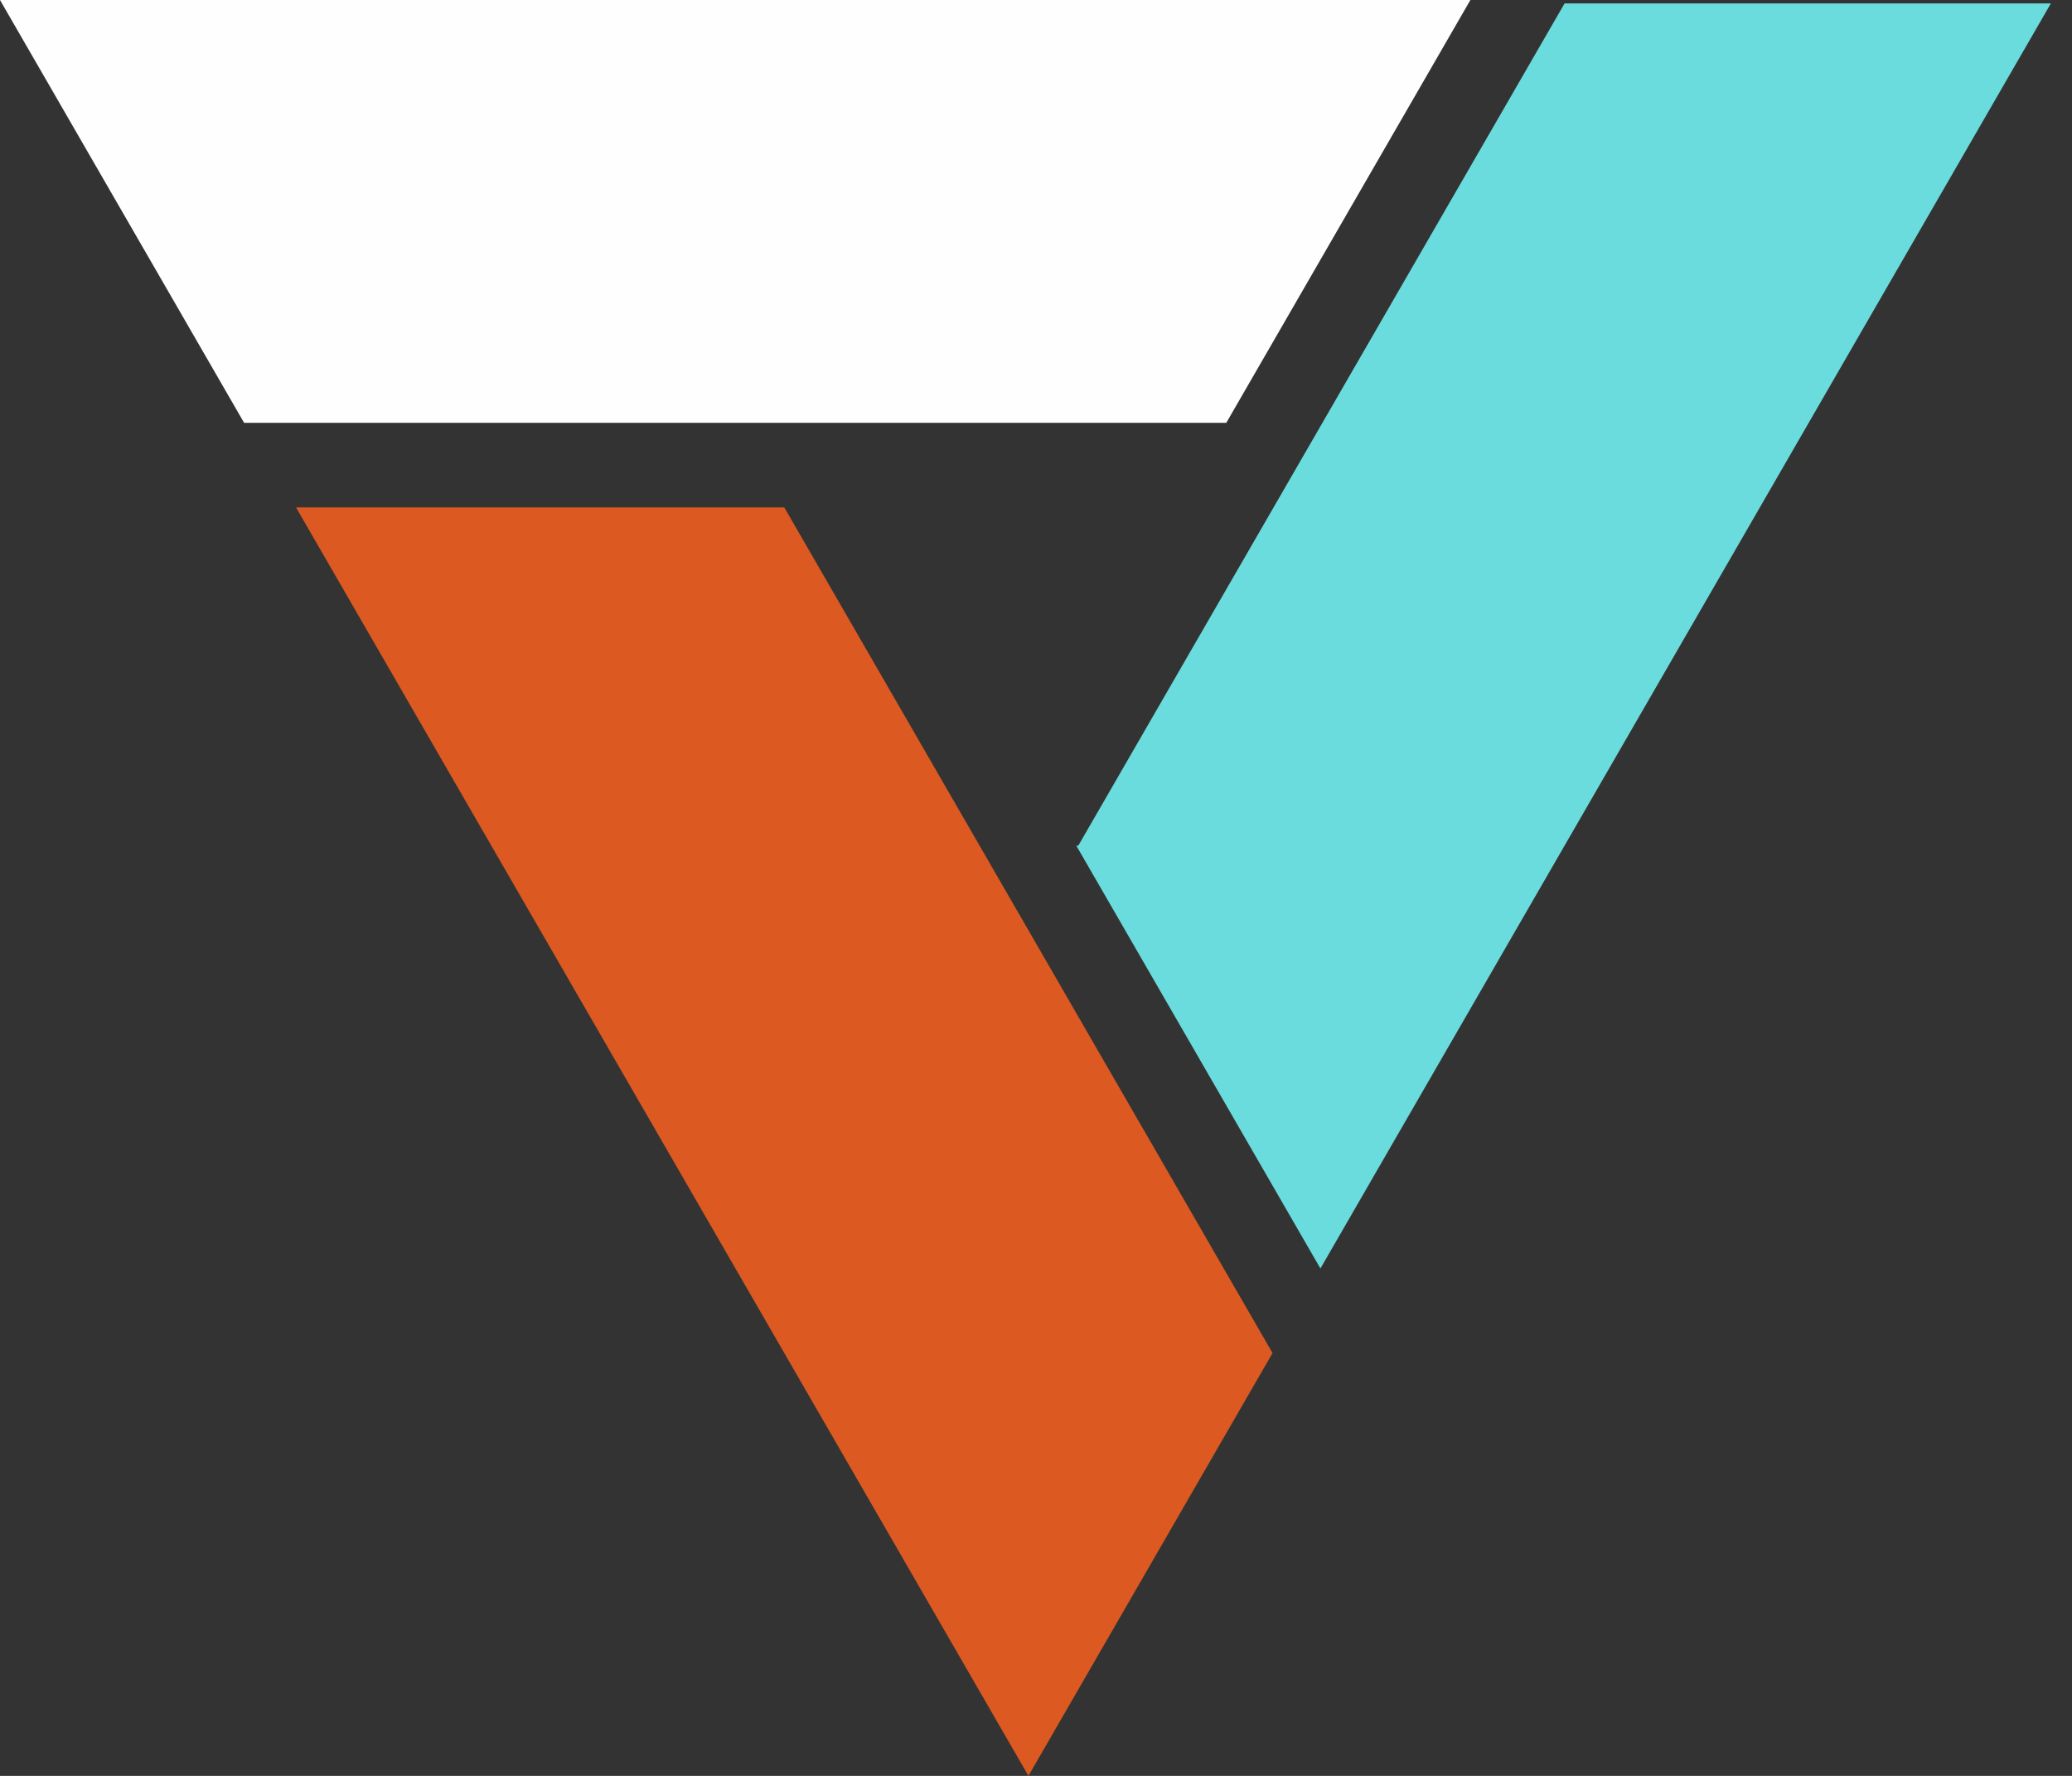 <?xml version="1.0" encoding="UTF-8"?> <svg xmlns="http://www.w3.org/2000/svg" width="49" height="42" viewBox="0 0 49 42" fill="none"><rect x="0" y="0" width="49" height="42" fill="#333333" stroke="none"/><path d="M5.773 10L0 0H34.773L29 10H5.773Z" fill="#FEFEFE"></path><path d="M24.321 42L7 12H18.547L30.094 32L24.321 42Z" fill="#DC5921"></path><path d="M37 0.081L25.5 20H25.453L31.226 30L48.5 0.081H37Z" fill="#6ADCDD"></path></svg> 